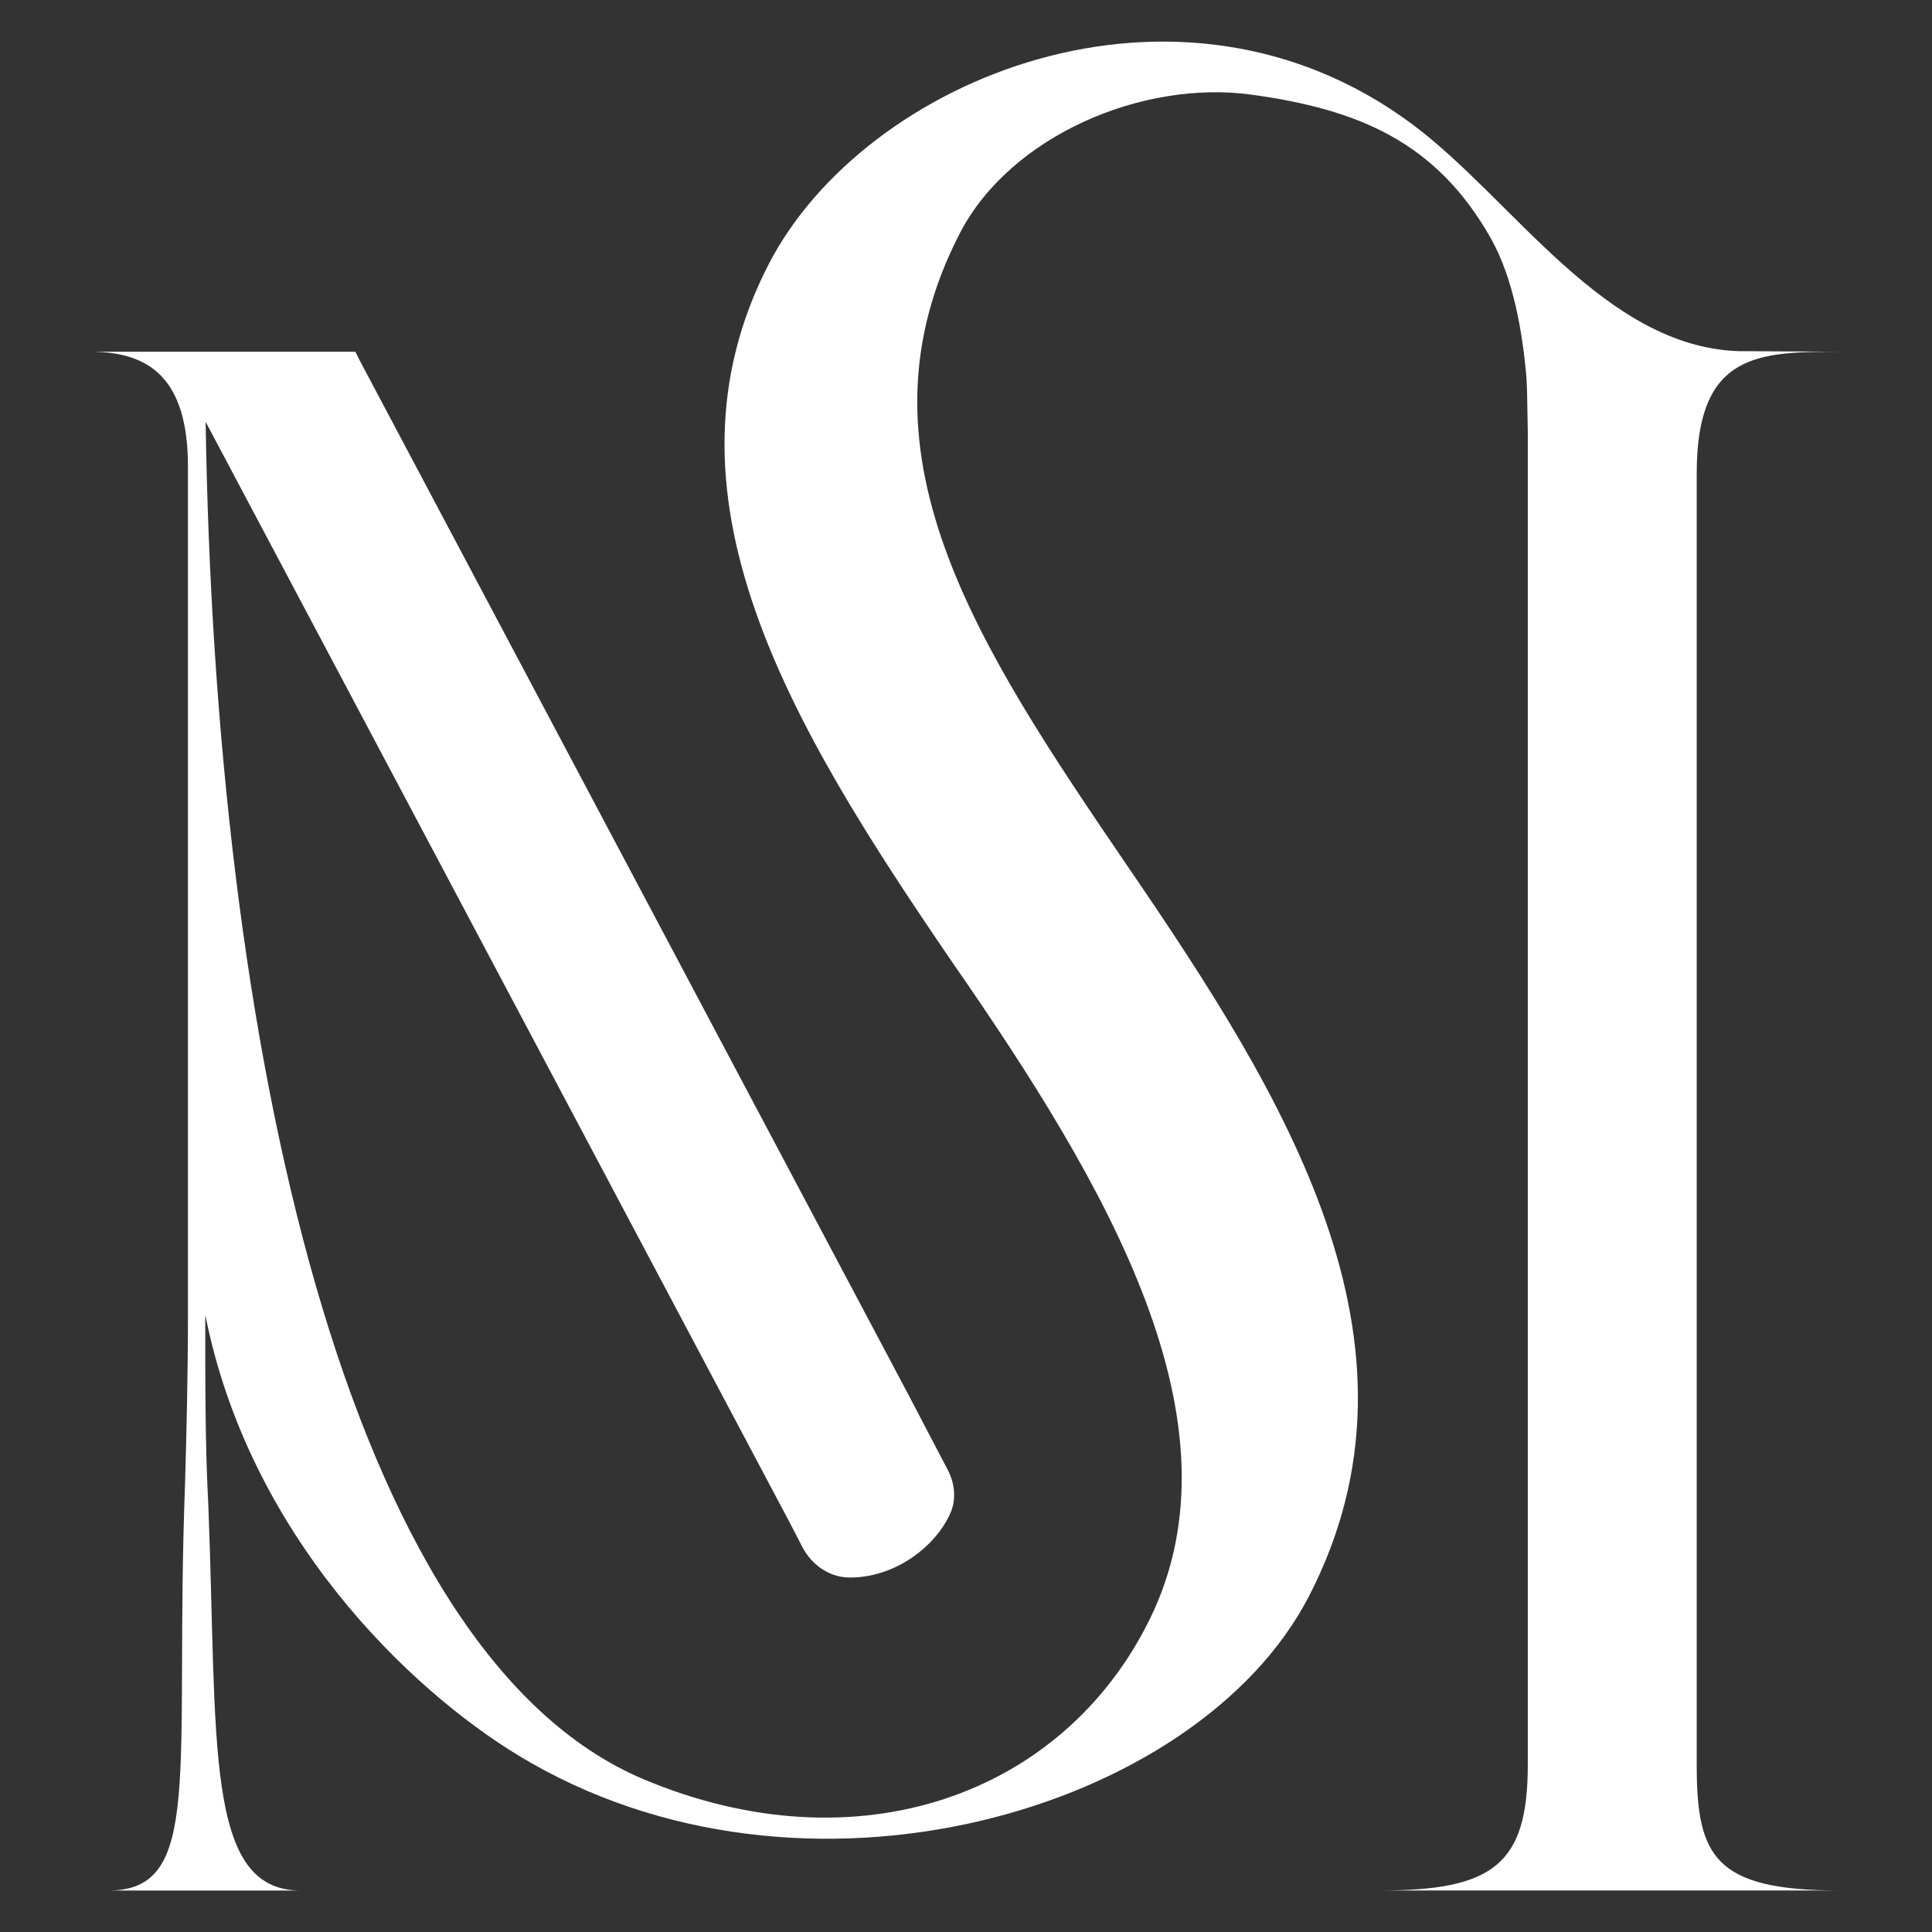 <?xml version="1.0" encoding="utf-8"?>
<!-- Generator: Adobe Illustrator 16.0.4, SVG Export Plug-In . SVG Version: 6.00 Build 0)  -->
<!DOCTYPE svg PUBLIC "-//W3C//DTD SVG 1.1//EN" "http://www.w3.org/Graphics/SVG/1.1/DTD/svg11.dtd">
<svg version="1.1" xmlns="http://www.w3.org/2000/svg" xmlns:xlink="http://www.w3.org/1999/xlink" x="0px" y="0px" width="32px"
	 height="32px" viewBox="0 0 32 32" enable-background="new 0 0 32 32" xml:space="preserve">
<rect x="0" y="0" width="32" height="32" fill="#333333" stroke="none"/>
<g id="bg" display="none">
	<rect x="-7.75" y="-5.75" display="inline" fill="#939598" width="55.5" height="45.5"/>
</g>
<g id="Layer_1">
	<g>
		<path fill="#FFFFFF" d="M28.103,29.233V7.834c0-2.008,1.038-2.008,2.401-2.008l-1.712-0.01c-2.225-0.077-3.733-2.516-5.395-3.754
			c-3.892-2.904-9.077-0.755-10.661,2.306c-1.967,3.804,0.341,7.628,3.035,11.567c2.56,3.69,4.88,7.617,3.27,10.889
			c-1.437,2.917-4.845,4.129-8.374,2.649c-4.984-2.095-7.106-12.27-7.261-22.486l9.674,18.231l0.209,0.404
			c0.147,0.286,0.431,0.493,0.752,0.506c0.754,0.021,1.456-0.5,1.704-1.074c0.098-0.227,0.067-0.49-0.047-0.708l-0.66-1.261
			L5.958,5.97L5.887,5.826h-2.49c0-0.017,0-0.033,0-0.048v0.048H1.499c0.967,0,1.614,0.432,1.614,1.901v13.987
			c0,1.076-0.024,2.02-0.048,2.858c-0.178,4.743,0.319,6.734-1.258,6.741h3.156c-1.579-0.016-1.359-2.451-1.513-6.396
			C3.412,24.202,3.4,23.399,3.4,22.527v-0.264v-0.487c0.725,3.659,3.376,6.202,5.193,7.304c4.707,2.854,11.246,0.921,13.085-2.637
			c2.167-4.191-0.4-8.289-2.991-12.08c-2.542-3.726-4.643-6.914-2.787-10.504c0.839-1.614,3.029-2.54,4.83-2.291
			C22.491,1.81,23.794,2.346,24.7,3.96c0.365,0.653,0.52,1.545,0.583,2.3c0.001,0.056,0.006,0.117,0.009,0.187l0.013,0.692v22.093
			c0,1.648-0.574,2.08-2.439,2.08h7.604C28.388,31.313,28.103,30.74,28.103,29.233L28.103,29.233z"/>
	</g>
</g>
</svg>
